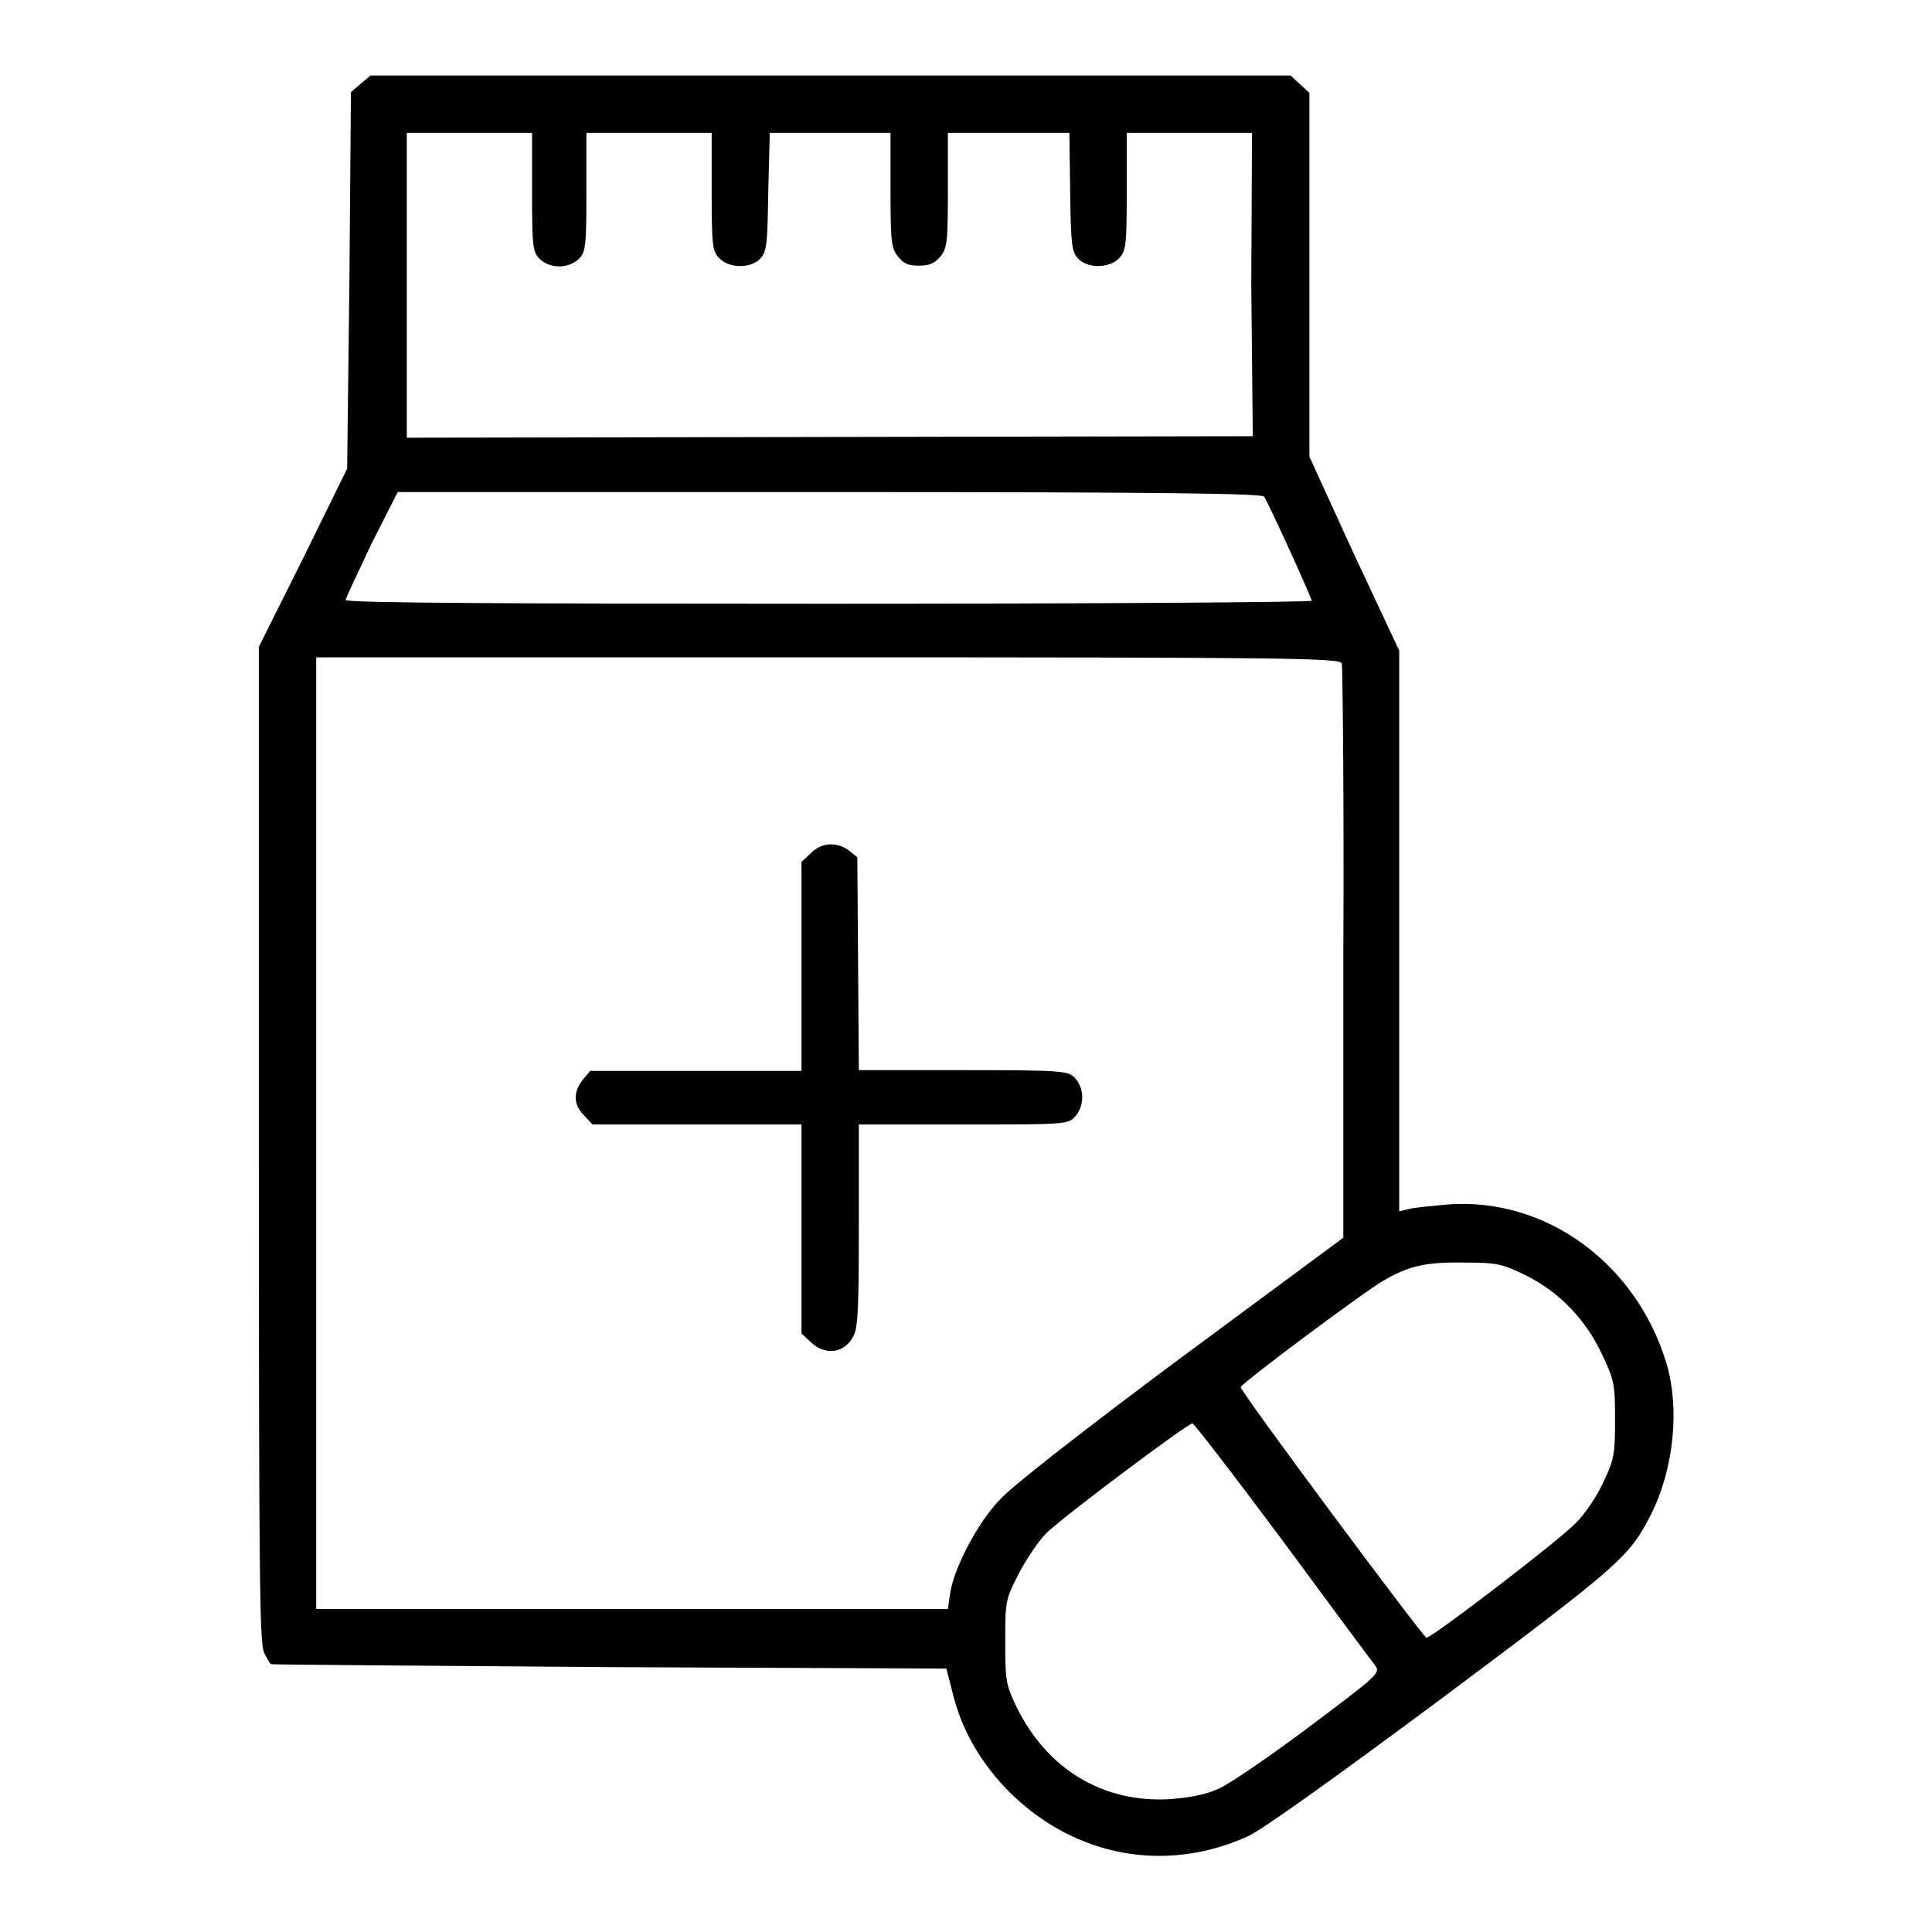 <?xml version="1.0" encoding="utf-8"?>
<!-- Svg Vector Icons : http://www.onlinewebfonts.com/icon -->
<!DOCTYPE svg PUBLIC "-//W3C//DTD SVG 1.1//EN" "http://www.w3.org/Graphics/SVG/1.1/DTD/svg11.dtd">
<svg version="1.1" xmlns="http://www.w3.org/2000/svg" xmlns:xlink="http://www.w3.org/1999/xlink" x="0px" y="0px" viewBox="0 0 256 256" enable-background="new 0 0 256 256" xml:space="preserve">
<g><g><g><path fill="#000000" d="M47.8,11.1l-1.3,1.1l-0.2,24.9L46,62.1l-5.8,11.8l-5.9,11.8v65.9c0,58.2,0.1,66.1,0.7,67.4c0.4,0.8,0.8,1.5,0.9,1.5c0,0.1,20.2,0.2,44.8,0.4l44.7,0.2l0.9,3.5c1.2,4.8,3.8,9.2,7.5,12.9c8.6,8.5,20.6,10.8,31.6,5.8c1.9-0.9,10.9-7.3,25.7-18.3c23.8-17.8,24.8-18.7,27.7-24.4c3-6,3.8-14,2-20c-4-13.2-16-22-29-21c-2.1,0.2-4.4,0.4-5.1,0.6l-1.3,0.3v-37.2V86.2l-6-12.8l-5.9-12.9V36.4V12.3l-1.2-1.1L171,10h-60.9H49.1L47.8,11.1z M70.5,25.5c0,7.2,0.1,7.9,1,8.8c0.6,0.6,1.6,1,2.6,1s2-0.4,2.6-1c0.9-0.9,1-1.6,1-8.8v-7.9H86h8.3v7.8c0,7.1,0.1,7.9,1,8.8c1.3,1.4,4.3,1.4,5.5,0c0.8-0.9,0.9-2,1-8.8l0.2-7.8h8h8v7.6c0,6.9,0.1,7.7,1,8.8c0.8,1,1.4,1.2,2.8,1.2c1.4,0,2-0.3,2.8-1.2c0.9-1.1,1-1.9,1-8.8v-7.6h8h8.1l0.1,7.8c0.1,6.9,0.2,7.9,1,8.8c1.2,1.4,4.2,1.4,5.5,0c0.9-1,1-1.7,1-8.8v-7.8h8.3h8.3l-0.1,20.1L166,57.8l-56,0.1l-56.1,0.1V37.9V17.6h8.3h8.3L70.5,25.5L70.5,25.5z M167.5,65.8c0.7,1.1,6.3,13.4,6.3,13.8c0,0.2-28.8,0.4-64,0.4c-42,0-64-0.1-64-0.5c0-0.2,1.6-3.6,3.4-7.4l3.5-6.9h57.2C155.2,65.2,167.1,65.4,167.5,65.8z M177.8,87.9c0.1,0.4,0.3,17.7,0.2,38.4V164l-21.5,15.9c-12.9,9.6-22.5,17.1-24,18.8c-3,3.1-6.1,9.1-6.6,12.4l-0.3,2.1H83.8H41.9v-63.1V87.1h67.8C171.1,87.1,177.5,87.2,177.8,87.9z M202.2,169c4.4,2.2,7.9,5.8,10.1,10.5c1.6,3.4,1.7,3.9,1.7,8.6c0,4.6-0.1,5.2-1.5,8.2c-0.8,1.8-2.4,4.2-3.6,5.4c-2,2.2-19.4,15.5-19.9,15.3c-0.6-0.3-24.8-32.8-24.6-33.2c0.2-0.6,16.3-12.6,18.9-14.1c3.4-2,5.7-2.5,10.9-2.4C198.4,167.3,199.1,167.5,202.2,169z M170,204.2c6.4,8.7,11.9,16.1,12.3,16.6c0.6,0.9,0,1.4-8.8,8c-5.2,3.9-10.6,7.6-12,8.2c-1.7,0.8-3.9,1.2-6.5,1.4c-8.8,0.5-16.2-3.9-20.3-12.2c-1.4-3-1.5-3.4-1.5-8.6c0-5.4,0-5.6,1.8-9.1c1-1.9,2.6-4.3,3.6-5.3c2.2-2.2,18.8-14.6,19.4-14.6C158.2,188.6,163.6,195.6,170,204.2z"/><path fill="#000000" d="M107.4,113.1l-1.2,1.1v13.9v13.8h-14h-14l-1,1.2c-1.3,1.7-1.2,3.3,0.2,4.7l1.1,1.2h13.9h13.8v13.8v13.9l1.2,1.1c1.9,1.9,4.6,1.5,5.7-0.8c0.6-1.1,0.7-3.9,0.7-14.7V149h13.8c13.2,0,13.9,0,14.8-1c0.6-0.6,1-1.6,1-2.6c0-1-0.4-2-1-2.6c-0.9-0.9-1.6-1-14.8-1h-13.8l-0.1-14.1l-0.1-14.1l-1.1-0.9C110.9,111.5,108.8,111.6,107.4,113.1z"/></g></g></g>
</svg>